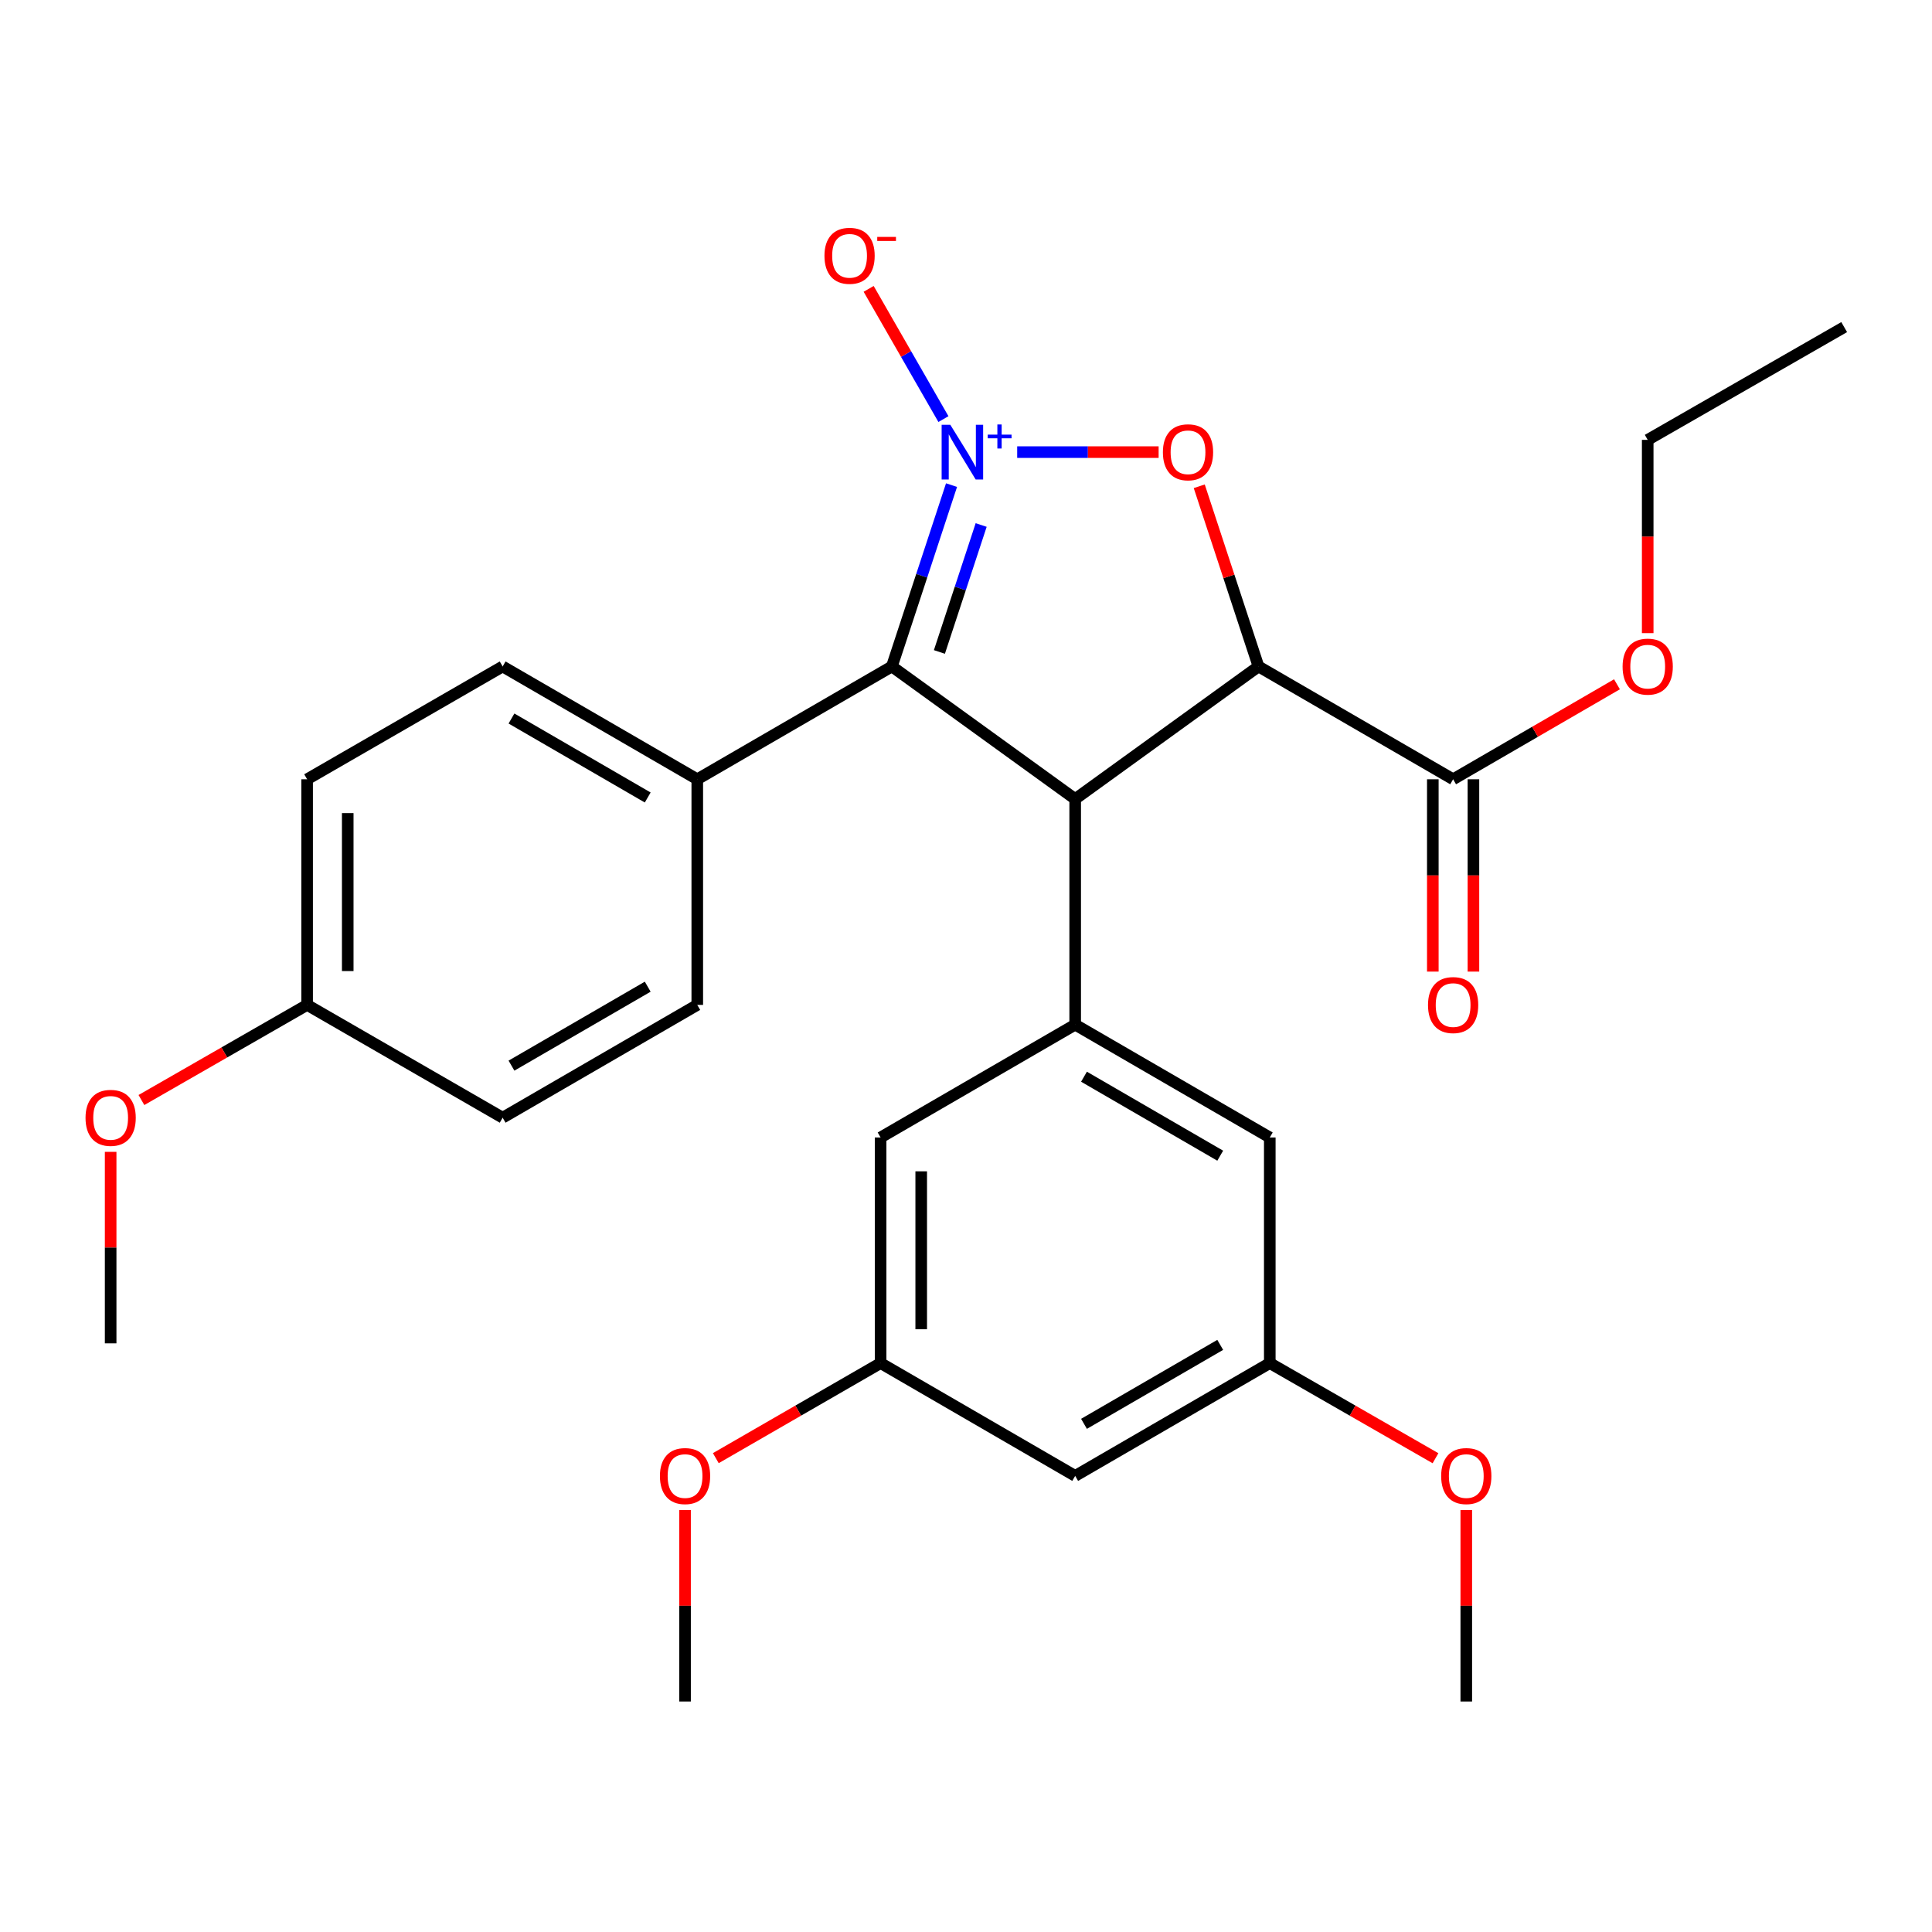 <?xml version='1.0' encoding='iso-8859-1'?>
<svg version='1.1' baseProfile='full'
              xmlns='http://www.w3.org/2000/svg'
                      xmlns:rdkit='http://www.rdkit.org/xml'
                      xmlns:xlink='http://www.w3.org/1999/xlink'
                  xml:space='preserve'
width='1000px' height='1000px' viewBox='0 0 1000 1000'>
<!-- END OF HEADER -->
<rect style='opacity:1.0;fill:#FFFFFF;stroke:none' width='1000' height='1000' x='0' y='0'> </rect>
<path class='bond-1' d='M 526.495,234.016 L 563.099,234.016' style='fill:none;fill-rule:evenodd;stroke:#0000FF;stroke-width:6px;stroke-linecap:butt;stroke-linejoin:miter;stroke-opacity:1' />
<path class='bond-1' d='M 563.099,234.016 L 599.704,234.016' style='fill:none;fill-rule:evenodd;stroke:#FF0000;stroke-width:6px;stroke-linecap:butt;stroke-linejoin:miter;stroke-opacity:1' />
<path class='bond-3' d='M 492.512,251.096 L 477.074,298.028' style='fill:none;fill-rule:evenodd;stroke:#0000FF;stroke-width:6px;stroke-linecap:butt;stroke-linejoin:miter;stroke-opacity:1' />
<path class='bond-3' d='M 477.074,298.028 L 461.635,344.961' style='fill:none;fill-rule:evenodd;stroke:#000000;stroke-width:6px;stroke-linecap:butt;stroke-linejoin:miter;stroke-opacity:1' />
<path class='bond-3' d='M 507.849,271.744 L 497.042,304.597' style='fill:none;fill-rule:evenodd;stroke:#0000FF;stroke-width:6px;stroke-linecap:butt;stroke-linejoin:miter;stroke-opacity:1' />
<path class='bond-3' d='M 497.042,304.597 L 486.235,337.45' style='fill:none;fill-rule:evenodd;stroke:#000000;stroke-width:6px;stroke-linecap:butt;stroke-linejoin:miter;stroke-opacity:1' />
<path class='bond-6' d='M 488.317,216.924 L 468.965,183.222' style='fill:none;fill-rule:evenodd;stroke:#0000FF;stroke-width:6px;stroke-linecap:butt;stroke-linejoin:miter;stroke-opacity:1' />
<path class='bond-6' d='M 468.965,183.222 L 449.614,149.519' style='fill:none;fill-rule:evenodd;stroke:#FF0000;stroke-width:6px;stroke-linecap:butt;stroke-linejoin:miter;stroke-opacity:1' />
<path class='bond-0' d='M 651.398,344.961 L 636.063,298.328' style='fill:none;fill-rule:evenodd;stroke:#000000;stroke-width:6px;stroke-linecap:butt;stroke-linejoin:miter;stroke-opacity:1' />
<path class='bond-0' d='M 636.063,298.328 L 620.728,251.696' style='fill:none;fill-rule:evenodd;stroke:#FF0000;stroke-width:6px;stroke-linecap:butt;stroke-linejoin:miter;stroke-opacity:1' />
<path class='bond-5' d='M 651.398,344.961 L 752.135,403.353' style='fill:none;fill-rule:evenodd;stroke:#000000;stroke-width:6px;stroke-linecap:butt;stroke-linejoin:miter;stroke-opacity:1' />
<path class='bond-28' d='M 651.398,344.961 L 556.511,413.571' style='fill:none;fill-rule:evenodd;stroke:#000000;stroke-width:6px;stroke-linecap:butt;stroke-linejoin:miter;stroke-opacity:1' />
<path class='bond-2' d='M 556.511,413.571 L 461.635,344.961' style='fill:none;fill-rule:evenodd;stroke:#000000;stroke-width:6px;stroke-linecap:butt;stroke-linejoin:miter;stroke-opacity:1' />
<path class='bond-4' d='M 556.511,413.571 L 556.511,530.355' style='fill:none;fill-rule:evenodd;stroke:#000000;stroke-width:6px;stroke-linecap:butt;stroke-linejoin:miter;stroke-opacity:1' />
<path class='bond-7' d='M 461.635,344.961 L 360.909,403.353' style='fill:none;fill-rule:evenodd;stroke:#000000;stroke-width:6px;stroke-linecap:butt;stroke-linejoin:miter;stroke-opacity:1' />
<path class='bond-8' d='M 556.511,530.355 L 657.237,588.759' style='fill:none;fill-rule:evenodd;stroke:#000000;stroke-width:6px;stroke-linecap:butt;stroke-linejoin:miter;stroke-opacity:1' />
<path class='bond-8' d='M 561.075,557.301 L 631.584,598.184' style='fill:none;fill-rule:evenodd;stroke:#000000;stroke-width:6px;stroke-linecap:butt;stroke-linejoin:miter;stroke-opacity:1' />
<path class='bond-9' d='M 556.511,530.355 L 455.796,588.759' style='fill:none;fill-rule:evenodd;stroke:#000000;stroke-width:6px;stroke-linecap:butt;stroke-linejoin:miter;stroke-opacity:1' />
<path class='bond-13' d='M 741.625,403.353 L 741.625,453.125' style='fill:none;fill-rule:evenodd;stroke:#000000;stroke-width:6px;stroke-linecap:butt;stroke-linejoin:miter;stroke-opacity:1' />
<path class='bond-13' d='M 741.625,453.125 L 741.625,502.897' style='fill:none;fill-rule:evenodd;stroke:#FF0000;stroke-width:6px;stroke-linecap:butt;stroke-linejoin:miter;stroke-opacity:1' />
<path class='bond-13' d='M 762.646,403.353 L 762.646,453.125' style='fill:none;fill-rule:evenodd;stroke:#000000;stroke-width:6px;stroke-linecap:butt;stroke-linejoin:miter;stroke-opacity:1' />
<path class='bond-13' d='M 762.646,453.125 L 762.646,502.897' style='fill:none;fill-rule:evenodd;stroke:#FF0000;stroke-width:6px;stroke-linecap:butt;stroke-linejoin:miter;stroke-opacity:1' />
<path class='bond-16' d='M 752.135,403.353 L 794.537,378.769' style='fill:none;fill-rule:evenodd;stroke:#000000;stroke-width:6px;stroke-linecap:butt;stroke-linejoin:miter;stroke-opacity:1' />
<path class='bond-16' d='M 794.537,378.769 L 836.94,354.185' style='fill:none;fill-rule:evenodd;stroke:#FF0000;stroke-width:6px;stroke-linecap:butt;stroke-linejoin:miter;stroke-opacity:1' />
<path class='bond-14' d='M 360.909,403.353 L 260.171,344.961' style='fill:none;fill-rule:evenodd;stroke:#000000;stroke-width:6px;stroke-linecap:butt;stroke-linejoin:miter;stroke-opacity:1' />
<path class='bond-14' d='M 335.257,412.781 L 264.74,371.906' style='fill:none;fill-rule:evenodd;stroke:#000000;stroke-width:6px;stroke-linecap:butt;stroke-linejoin:miter;stroke-opacity:1' />
<path class='bond-15' d='M 360.909,403.353 L 360.909,520.137' style='fill:none;fill-rule:evenodd;stroke:#000000;stroke-width:6px;stroke-linecap:butt;stroke-linejoin:miter;stroke-opacity:1' />
<path class='bond-12' d='M 657.237,588.759 L 657.237,705.531' style='fill:none;fill-rule:evenodd;stroke:#000000;stroke-width:6px;stroke-linecap:butt;stroke-linejoin:miter;stroke-opacity:1' />
<path class='bond-11' d='M 455.796,588.759 L 455.796,705.531' style='fill:none;fill-rule:evenodd;stroke:#000000;stroke-width:6px;stroke-linecap:butt;stroke-linejoin:miter;stroke-opacity:1' />
<path class='bond-11' d='M 476.817,606.275 L 476.817,688.015' style='fill:none;fill-rule:evenodd;stroke:#000000;stroke-width:6px;stroke-linecap:butt;stroke-linejoin:miter;stroke-opacity:1' />
<path class='bond-10' d='M 556.511,763.923 L 455.796,705.531' style='fill:none;fill-rule:evenodd;stroke:#000000;stroke-width:6px;stroke-linecap:butt;stroke-linejoin:miter;stroke-opacity:1' />
<path class='bond-30' d='M 556.511,763.923 L 657.237,705.531' style='fill:none;fill-rule:evenodd;stroke:#000000;stroke-width:6px;stroke-linecap:butt;stroke-linejoin:miter;stroke-opacity:1' />
<path class='bond-30' d='M 561.077,736.978 L 631.585,696.104' style='fill:none;fill-rule:evenodd;stroke:#000000;stroke-width:6px;stroke-linecap:butt;stroke-linejoin:miter;stroke-opacity:1' />
<path class='bond-20' d='M 455.796,705.531 L 413.148,730.135' style='fill:none;fill-rule:evenodd;stroke:#000000;stroke-width:6px;stroke-linecap:butt;stroke-linejoin:miter;stroke-opacity:1' />
<path class='bond-20' d='M 413.148,730.135 L 370.501,754.738' style='fill:none;fill-rule:evenodd;stroke:#FF0000;stroke-width:6px;stroke-linecap:butt;stroke-linejoin:miter;stroke-opacity:1' />
<path class='bond-21' d='M 657.237,705.531 L 700.124,730.154' style='fill:none;fill-rule:evenodd;stroke:#000000;stroke-width:6px;stroke-linecap:butt;stroke-linejoin:miter;stroke-opacity:1' />
<path class='bond-21' d='M 700.124,730.154 L 743.012,754.776' style='fill:none;fill-rule:evenodd;stroke:#FF0000;stroke-width:6px;stroke-linecap:butt;stroke-linejoin:miter;stroke-opacity:1' />
<path class='bond-18' d='M 260.171,344.961 L 158.966,403.353' style='fill:none;fill-rule:evenodd;stroke:#000000;stroke-width:6px;stroke-linecap:butt;stroke-linejoin:miter;stroke-opacity:1' />
<path class='bond-19' d='M 360.909,520.137 L 260.171,578.517' style='fill:none;fill-rule:evenodd;stroke:#000000;stroke-width:6px;stroke-linecap:butt;stroke-linejoin:miter;stroke-opacity:1' />
<path class='bond-19' d='M 335.258,510.706 L 264.742,551.572' style='fill:none;fill-rule:evenodd;stroke:#000000;stroke-width:6px;stroke-linecap:butt;stroke-linejoin:miter;stroke-opacity:1' />
<path class='bond-23' d='M 852.85,327.709 L 852.85,277.692' style='fill:none;fill-rule:evenodd;stroke:#FF0000;stroke-width:6px;stroke-linecap:butt;stroke-linejoin:miter;stroke-opacity:1' />
<path class='bond-23' d='M 852.85,277.692 L 852.85,227.675' style='fill:none;fill-rule:evenodd;stroke:#000000;stroke-width:6px;stroke-linecap:butt;stroke-linejoin:miter;stroke-opacity:1' />
<path class='bond-17' d='M 158.966,520.137 L 260.171,578.517' style='fill:none;fill-rule:evenodd;stroke:#000000;stroke-width:6px;stroke-linecap:butt;stroke-linejoin:miter;stroke-opacity:1' />
<path class='bond-22' d='M 158.966,520.137 L 116.084,544.754' style='fill:none;fill-rule:evenodd;stroke:#000000;stroke-width:6px;stroke-linecap:butt;stroke-linejoin:miter;stroke-opacity:1' />
<path class='bond-22' d='M 116.084,544.754 L 73.202,569.371' style='fill:none;fill-rule:evenodd;stroke:#FF0000;stroke-width:6px;stroke-linecap:butt;stroke-linejoin:miter;stroke-opacity:1' />
<path class='bond-29' d='M 158.966,520.137 L 158.966,403.353' style='fill:none;fill-rule:evenodd;stroke:#000000;stroke-width:6px;stroke-linecap:butt;stroke-linejoin:miter;stroke-opacity:1' />
<path class='bond-29' d='M 179.987,502.619 L 179.987,420.87' style='fill:none;fill-rule:evenodd;stroke:#000000;stroke-width:6px;stroke-linecap:butt;stroke-linejoin:miter;stroke-opacity:1' />
<path class='bond-25' d='M 354.579,781.603 L 354.579,831.149' style='fill:none;fill-rule:evenodd;stroke:#FF0000;stroke-width:6px;stroke-linecap:butt;stroke-linejoin:miter;stroke-opacity:1' />
<path class='bond-25' d='M 354.579,831.149 L 354.579,880.696' style='fill:none;fill-rule:evenodd;stroke:#000000;stroke-width:6px;stroke-linecap:butt;stroke-linejoin:miter;stroke-opacity:1' />
<path class='bond-24' d='M 758.944,781.603 L 758.944,831.149' style='fill:none;fill-rule:evenodd;stroke:#FF0000;stroke-width:6px;stroke-linecap:butt;stroke-linejoin:miter;stroke-opacity:1' />
<path class='bond-24' d='M 758.944,831.149 L 758.944,880.696' style='fill:none;fill-rule:evenodd;stroke:#000000;stroke-width:6px;stroke-linecap:butt;stroke-linejoin:miter;stroke-opacity:1' />
<path class='bond-26' d='M 57.271,596.197 L 57.271,645.755' style='fill:none;fill-rule:evenodd;stroke:#FF0000;stroke-width:6px;stroke-linecap:butt;stroke-linejoin:miter;stroke-opacity:1' />
<path class='bond-26' d='M 57.271,645.755 L 57.271,695.313' style='fill:none;fill-rule:evenodd;stroke:#000000;stroke-width:6px;stroke-linecap:butt;stroke-linejoin:miter;stroke-opacity:1' />
<path class='bond-27' d='M 852.85,227.675 L 954.545,169.306' style='fill:none;fill-rule:evenodd;stroke:#000000;stroke-width:6px;stroke-linecap:butt;stroke-linejoin:miter;stroke-opacity:1' />
<path  class='atom-0' d='M 491.87 219.856
L 501.15 234.856
Q 502.07 236.336, 503.55 239.016
Q 505.03 241.696, 505.11 241.856
L 505.11 219.856
L 508.87 219.856
L 508.87 248.176
L 504.99 248.176
L 495.03 231.776
Q 493.87 229.856, 492.63 227.656
Q 491.43 225.456, 491.07 224.776
L 491.07 248.176
L 487.39 248.176
L 487.39 219.856
L 491.87 219.856
' fill='#0000FF'/>
<path  class='atom-0' d='M 511.246 224.961
L 516.236 224.961
L 516.236 219.707
L 518.453 219.707
L 518.453 224.961
L 523.575 224.961
L 523.575 226.862
L 518.453 226.862
L 518.453 232.142
L 516.236 232.142
L 516.236 226.862
L 511.246 226.862
L 511.246 224.961
' fill='#0000FF'/>
<path  class='atom-2' d='M 601.914 234.096
Q 601.914 227.296, 605.274 223.496
Q 608.634 219.696, 614.914 219.696
Q 621.194 219.696, 624.554 223.496
Q 627.914 227.296, 627.914 234.096
Q 627.914 240.976, 624.514 244.896
Q 621.114 248.776, 614.914 248.776
Q 608.674 248.776, 605.274 244.896
Q 601.914 241.016, 601.914 234.096
M 614.914 245.576
Q 619.234 245.576, 621.554 242.696
Q 623.914 239.776, 623.914 234.096
Q 623.914 228.536, 621.554 225.736
Q 619.234 222.896, 614.914 222.896
Q 610.594 222.896, 608.234 225.696
Q 605.914 228.496, 605.914 234.096
Q 605.914 239.816, 608.234 242.696
Q 610.594 245.576, 614.914 245.576
' fill='#FF0000'/>
<path  class='atom-7' d='M 426.738 132.4
Q 426.738 125.6, 430.098 121.8
Q 433.458 118, 439.738 118
Q 446.018 118, 449.378 121.8
Q 452.738 125.6, 452.738 132.4
Q 452.738 139.28, 449.338 143.2
Q 445.938 147.08, 439.738 147.08
Q 433.498 147.08, 430.098 143.2
Q 426.738 139.32, 426.738 132.4
M 439.738 143.88
Q 444.058 143.88, 446.378 141
Q 448.738 138.08, 448.738 132.4
Q 448.738 126.84, 446.378 124.04
Q 444.058 121.2, 439.738 121.2
Q 435.418 121.2, 433.058 124
Q 430.738 126.8, 430.738 132.4
Q 430.738 138.12, 433.058 141
Q 435.418 143.88, 439.738 143.88
' fill='#FF0000'/>
<path  class='atom-7' d='M 454.058 122.623
L 463.747 122.623
L 463.747 124.735
L 454.058 124.735
L 454.058 122.623
' fill='#FF0000'/>
<path  class='atom-14' d='M 739.135 520.217
Q 739.135 513.417, 742.495 509.617
Q 745.855 505.817, 752.135 505.817
Q 758.415 505.817, 761.775 509.617
Q 765.135 513.417, 765.135 520.217
Q 765.135 527.097, 761.735 531.017
Q 758.335 534.897, 752.135 534.897
Q 745.895 534.897, 742.495 531.017
Q 739.135 527.137, 739.135 520.217
M 752.135 531.697
Q 756.455 531.697, 758.775 528.817
Q 761.135 525.897, 761.135 520.217
Q 761.135 514.657, 758.775 511.857
Q 756.455 509.017, 752.135 509.017
Q 747.815 509.017, 745.455 511.817
Q 743.135 514.617, 743.135 520.217
Q 743.135 525.937, 745.455 528.817
Q 747.815 531.697, 752.135 531.697
' fill='#FF0000'/>
<path  class='atom-17' d='M 839.85 345.041
Q 839.85 338.241, 843.21 334.441
Q 846.57 330.641, 852.85 330.641
Q 859.13 330.641, 862.49 334.441
Q 865.85 338.241, 865.85 345.041
Q 865.85 351.921, 862.45 355.841
Q 859.05 359.721, 852.85 359.721
Q 846.61 359.721, 843.21 355.841
Q 839.85 351.961, 839.85 345.041
M 852.85 356.521
Q 857.17 356.521, 859.49 353.641
Q 861.85 350.721, 861.85 345.041
Q 861.85 339.481, 859.49 336.681
Q 857.17 333.841, 852.85 333.841
Q 848.53 333.841, 846.17 336.641
Q 843.85 339.441, 843.85 345.041
Q 843.85 350.761, 846.17 353.641
Q 848.53 356.521, 852.85 356.521
' fill='#FF0000'/>
<path  class='atom-21' d='M 341.579 764.003
Q 341.579 757.203, 344.939 753.403
Q 348.299 749.603, 354.579 749.603
Q 360.859 749.603, 364.219 753.403
Q 367.579 757.203, 367.579 764.003
Q 367.579 770.883, 364.179 774.803
Q 360.779 778.683, 354.579 778.683
Q 348.339 778.683, 344.939 774.803
Q 341.579 770.923, 341.579 764.003
M 354.579 775.483
Q 358.899 775.483, 361.219 772.603
Q 363.579 769.683, 363.579 764.003
Q 363.579 758.443, 361.219 755.643
Q 358.899 752.803, 354.579 752.803
Q 350.259 752.803, 347.899 755.603
Q 345.579 758.403, 345.579 764.003
Q 345.579 769.723, 347.899 772.603
Q 350.259 775.483, 354.579 775.483
' fill='#FF0000'/>
<path  class='atom-22' d='M 745.944 764.003
Q 745.944 757.203, 749.304 753.403
Q 752.664 749.603, 758.944 749.603
Q 765.224 749.603, 768.584 753.403
Q 771.944 757.203, 771.944 764.003
Q 771.944 770.883, 768.544 774.803
Q 765.144 778.683, 758.944 778.683
Q 752.704 778.683, 749.304 774.803
Q 745.944 770.923, 745.944 764.003
M 758.944 775.483
Q 763.264 775.483, 765.584 772.603
Q 767.944 769.683, 767.944 764.003
Q 767.944 758.443, 765.584 755.643
Q 763.264 752.803, 758.944 752.803
Q 754.624 752.803, 752.264 755.603
Q 749.944 758.403, 749.944 764.003
Q 749.944 769.723, 752.264 772.603
Q 754.624 775.483, 758.944 775.483
' fill='#FF0000'/>
<path  class='atom-23' d='M 44.271 578.597
Q 44.271 571.797, 47.631 567.997
Q 50.991 564.197, 57.271 564.197
Q 63.551 564.197, 66.911 567.997
Q 70.271 571.797, 70.271 578.597
Q 70.271 585.477, 66.871 589.397
Q 63.471 593.277, 57.271 593.277
Q 51.031 593.277, 47.631 589.397
Q 44.271 585.517, 44.271 578.597
M 57.271 590.077
Q 61.591 590.077, 63.911 587.197
Q 66.271 584.277, 66.271 578.597
Q 66.271 573.037, 63.911 570.237
Q 61.591 567.397, 57.271 567.397
Q 52.951 567.397, 50.591 570.197
Q 48.271 572.997, 48.271 578.597
Q 48.271 584.317, 50.591 587.197
Q 52.951 590.077, 57.271 590.077
' fill='#FF0000'/>
</svg>
